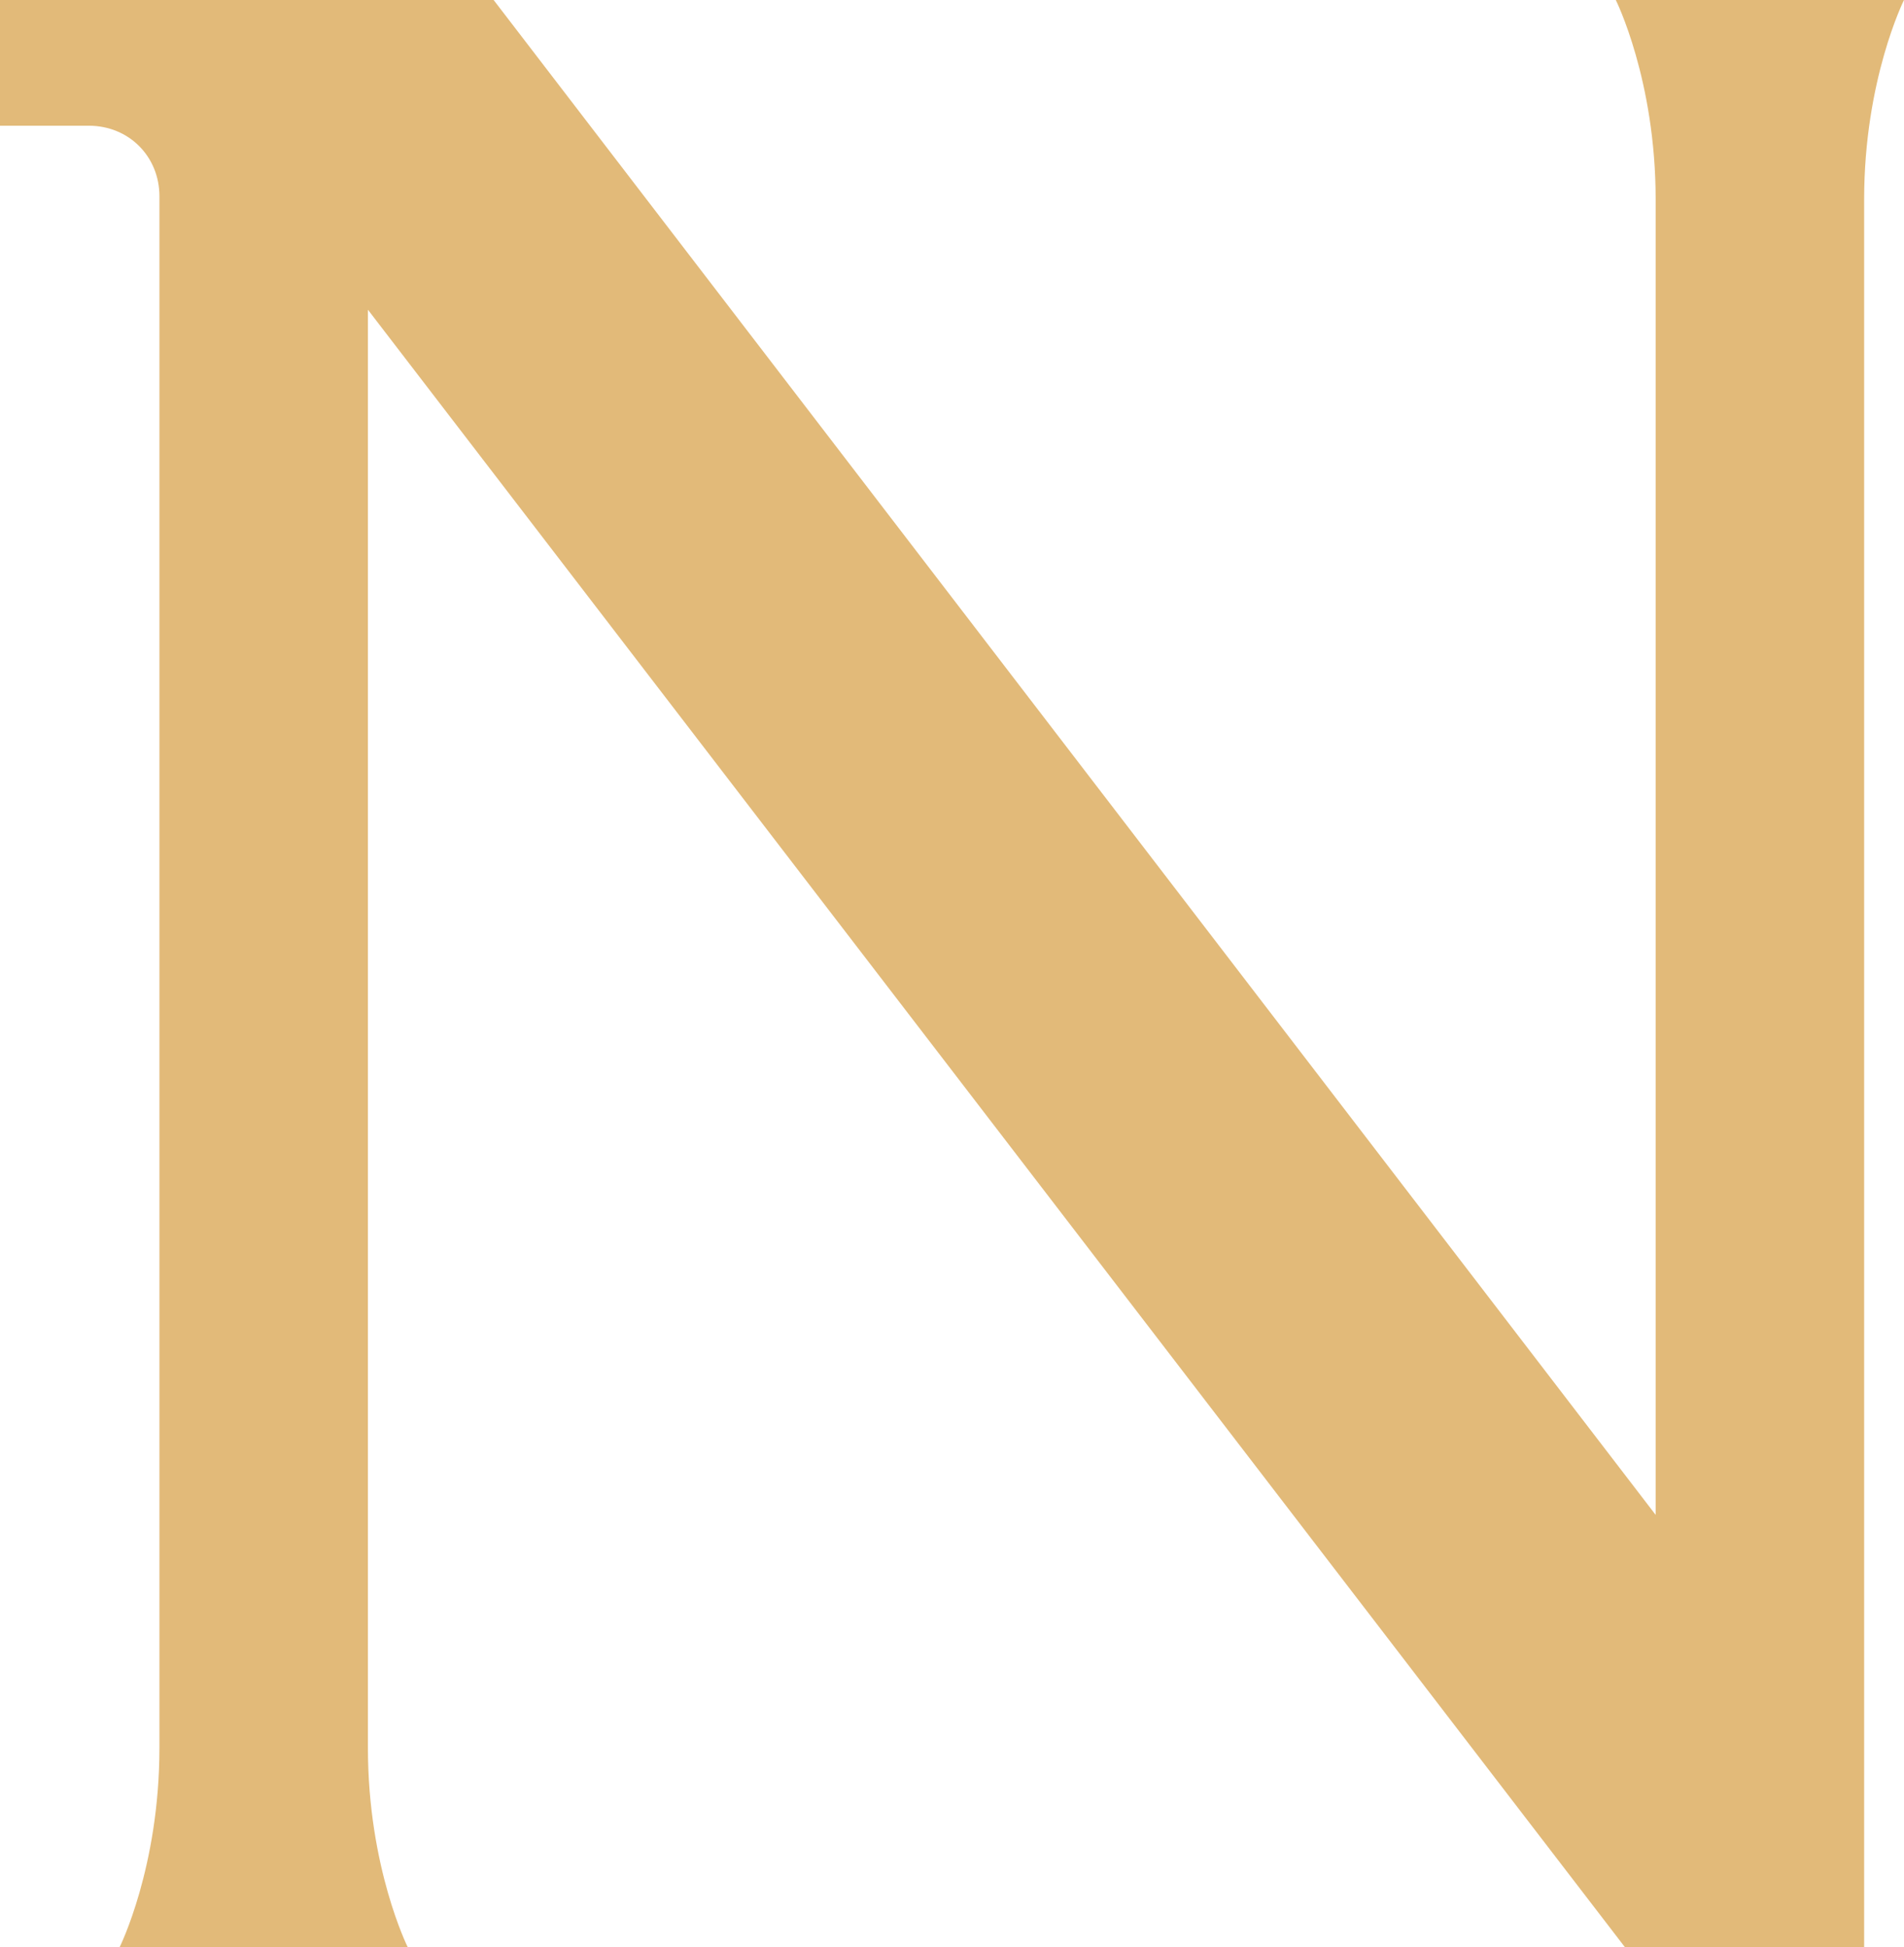 <?xml version="1.0" encoding="UTF-8"?>
<svg id="_レイヤー_2" data-name="レイヤー 2" xmlns="http://www.w3.org/2000/svg" viewBox="0 0 6.21 6.35">
  <defs>
    <style>
      .cls-1 {
        fill: #e2ba79;
      }
    </style>
  </defs>
  <g id="_レイヤー_1-2" data-name="レイヤー 1">
    <path class="cls-1" d="M5.27,0h.94s-.13.26-.13.65v5.7h0s-.78,0-.78,0L1.2,1.01v4.69c0,.39.13.65.13.65H.39s.13-.26.13-.65V.64c0-.13-.1-.23-.23-.23h-.29V0h1.61s3.79,4.94,3.79,4.94V.65c0-.39-.13-.65-.13-.65Z"/>
  </g>
</svg>